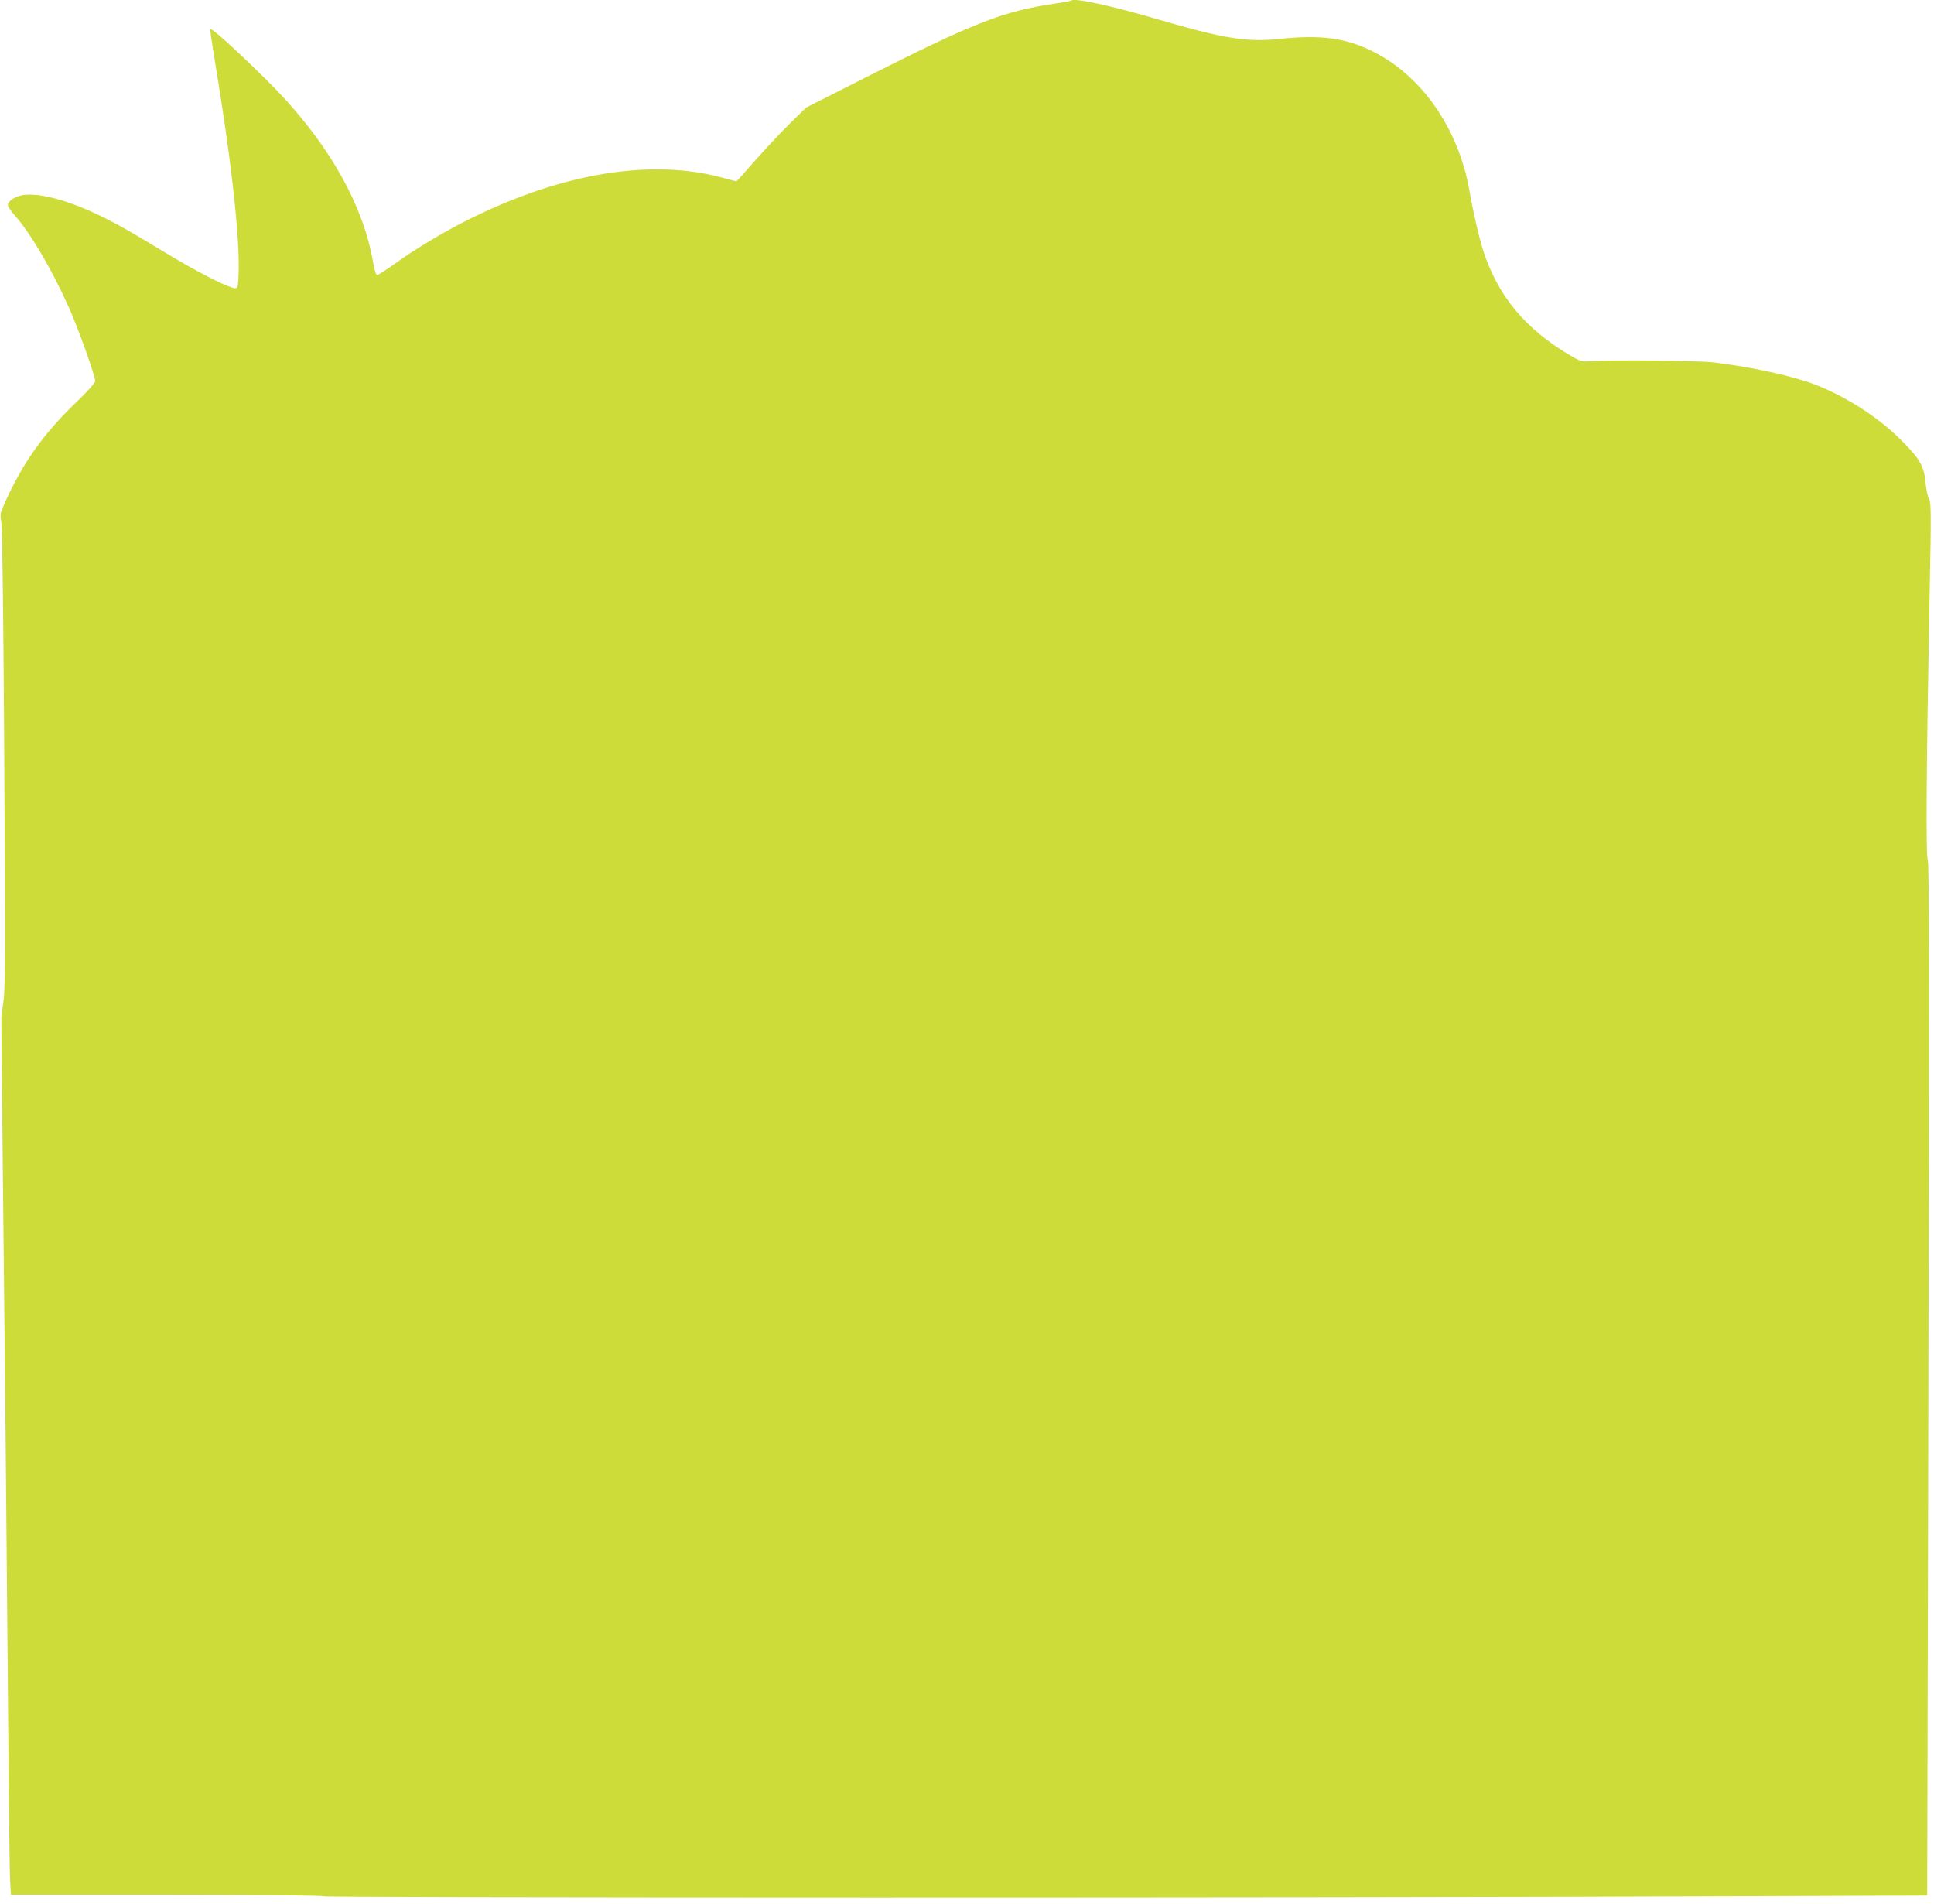 <?xml version="1.0" standalone="no"?>
<!DOCTYPE svg PUBLIC "-//W3C//DTD SVG 20010904//EN"
 "http://www.w3.org/TR/2001/REC-SVG-20010904/DTD/svg10.dtd">
<svg version="1.0" xmlns="http://www.w3.org/2000/svg"
 width="1280pt" height="1260pt" viewBox="0 0 1280 1260"
 preserveAspectRatio="xMidYMid meet">
<g transform="translate(0,1260) scale(0.1,-0.1)"
fill="#cddc39" stroke="none">
<path d="M7089 12596 c-3 -3 -54 -12 -114 -21 -329 -48 -529 -126 -1201 -465
l-439 -222 -108 -106 c-60 -59 -163 -169 -229 -244 -66 -76 -122 -138 -124
-138 -1 0 -45 11 -96 25 -465 125 -1047 32 -1653 -266 -170 -83 -374 -204
-513 -305 -57 -41 -109 -74 -116 -74 -8 0 -18 34 -29 96 -70 395 -320 819
-708 1200 -213 210 -364 345 -367 330 -2 -7 13 -107 32 -222 99 -594 156
-1084 156 -1344 0 -69 -4 -132 -10 -140 -7 -12 -17 -11 -67 9 -84 34 -245 120
-407 218 -236 143 -326 194 -443 250 -205 98 -385 146 -495 133 -51 -6 -101
-36 -106 -64 -2 -9 17 -40 43 -68 104 -116 250 -364 361 -613 65 -146 174
-452 174 -488 0 -10 -49 -65 -111 -125 -231 -221 -363 -406 -487 -679 -31 -69
-32 -76 -23 -130 6 -35 13 -586 18 -1363 9 -1541 9 -1721 -6 -1820 -6 -41 -12
-84 -12 -95 -1 -11 6 -652 14 -1425 9 -773 21 -2024 27 -2780 6 -756 13 -1426
16 -1487 l6 -113 1025 0 c648 0 1031 -4 1043 -10 19 -10 6618 -11 9220 0
l1395 5 8 3415 c6 2651 5 3420 -4 3437 -14 25 -9 652 12 1758 11 550 10 610
-4 634 -9 15 -19 63 -23 107 -9 108 -37 157 -159 279 -148 149 -356 284 -562
366 -149 59 -417 118 -683 151 -102 12 -667 18 -811 8 -64 -4 -69 -2 -140 40
-294 174 -475 391 -572 690 -27 83 -67 255 -92 400 -72 409 -315 759 -640 920
-181 90 -344 111 -620 82 -212 -22 -369 3 -795 128 -318 93 -561 146 -581 126z"/>
</g>
</svg>
